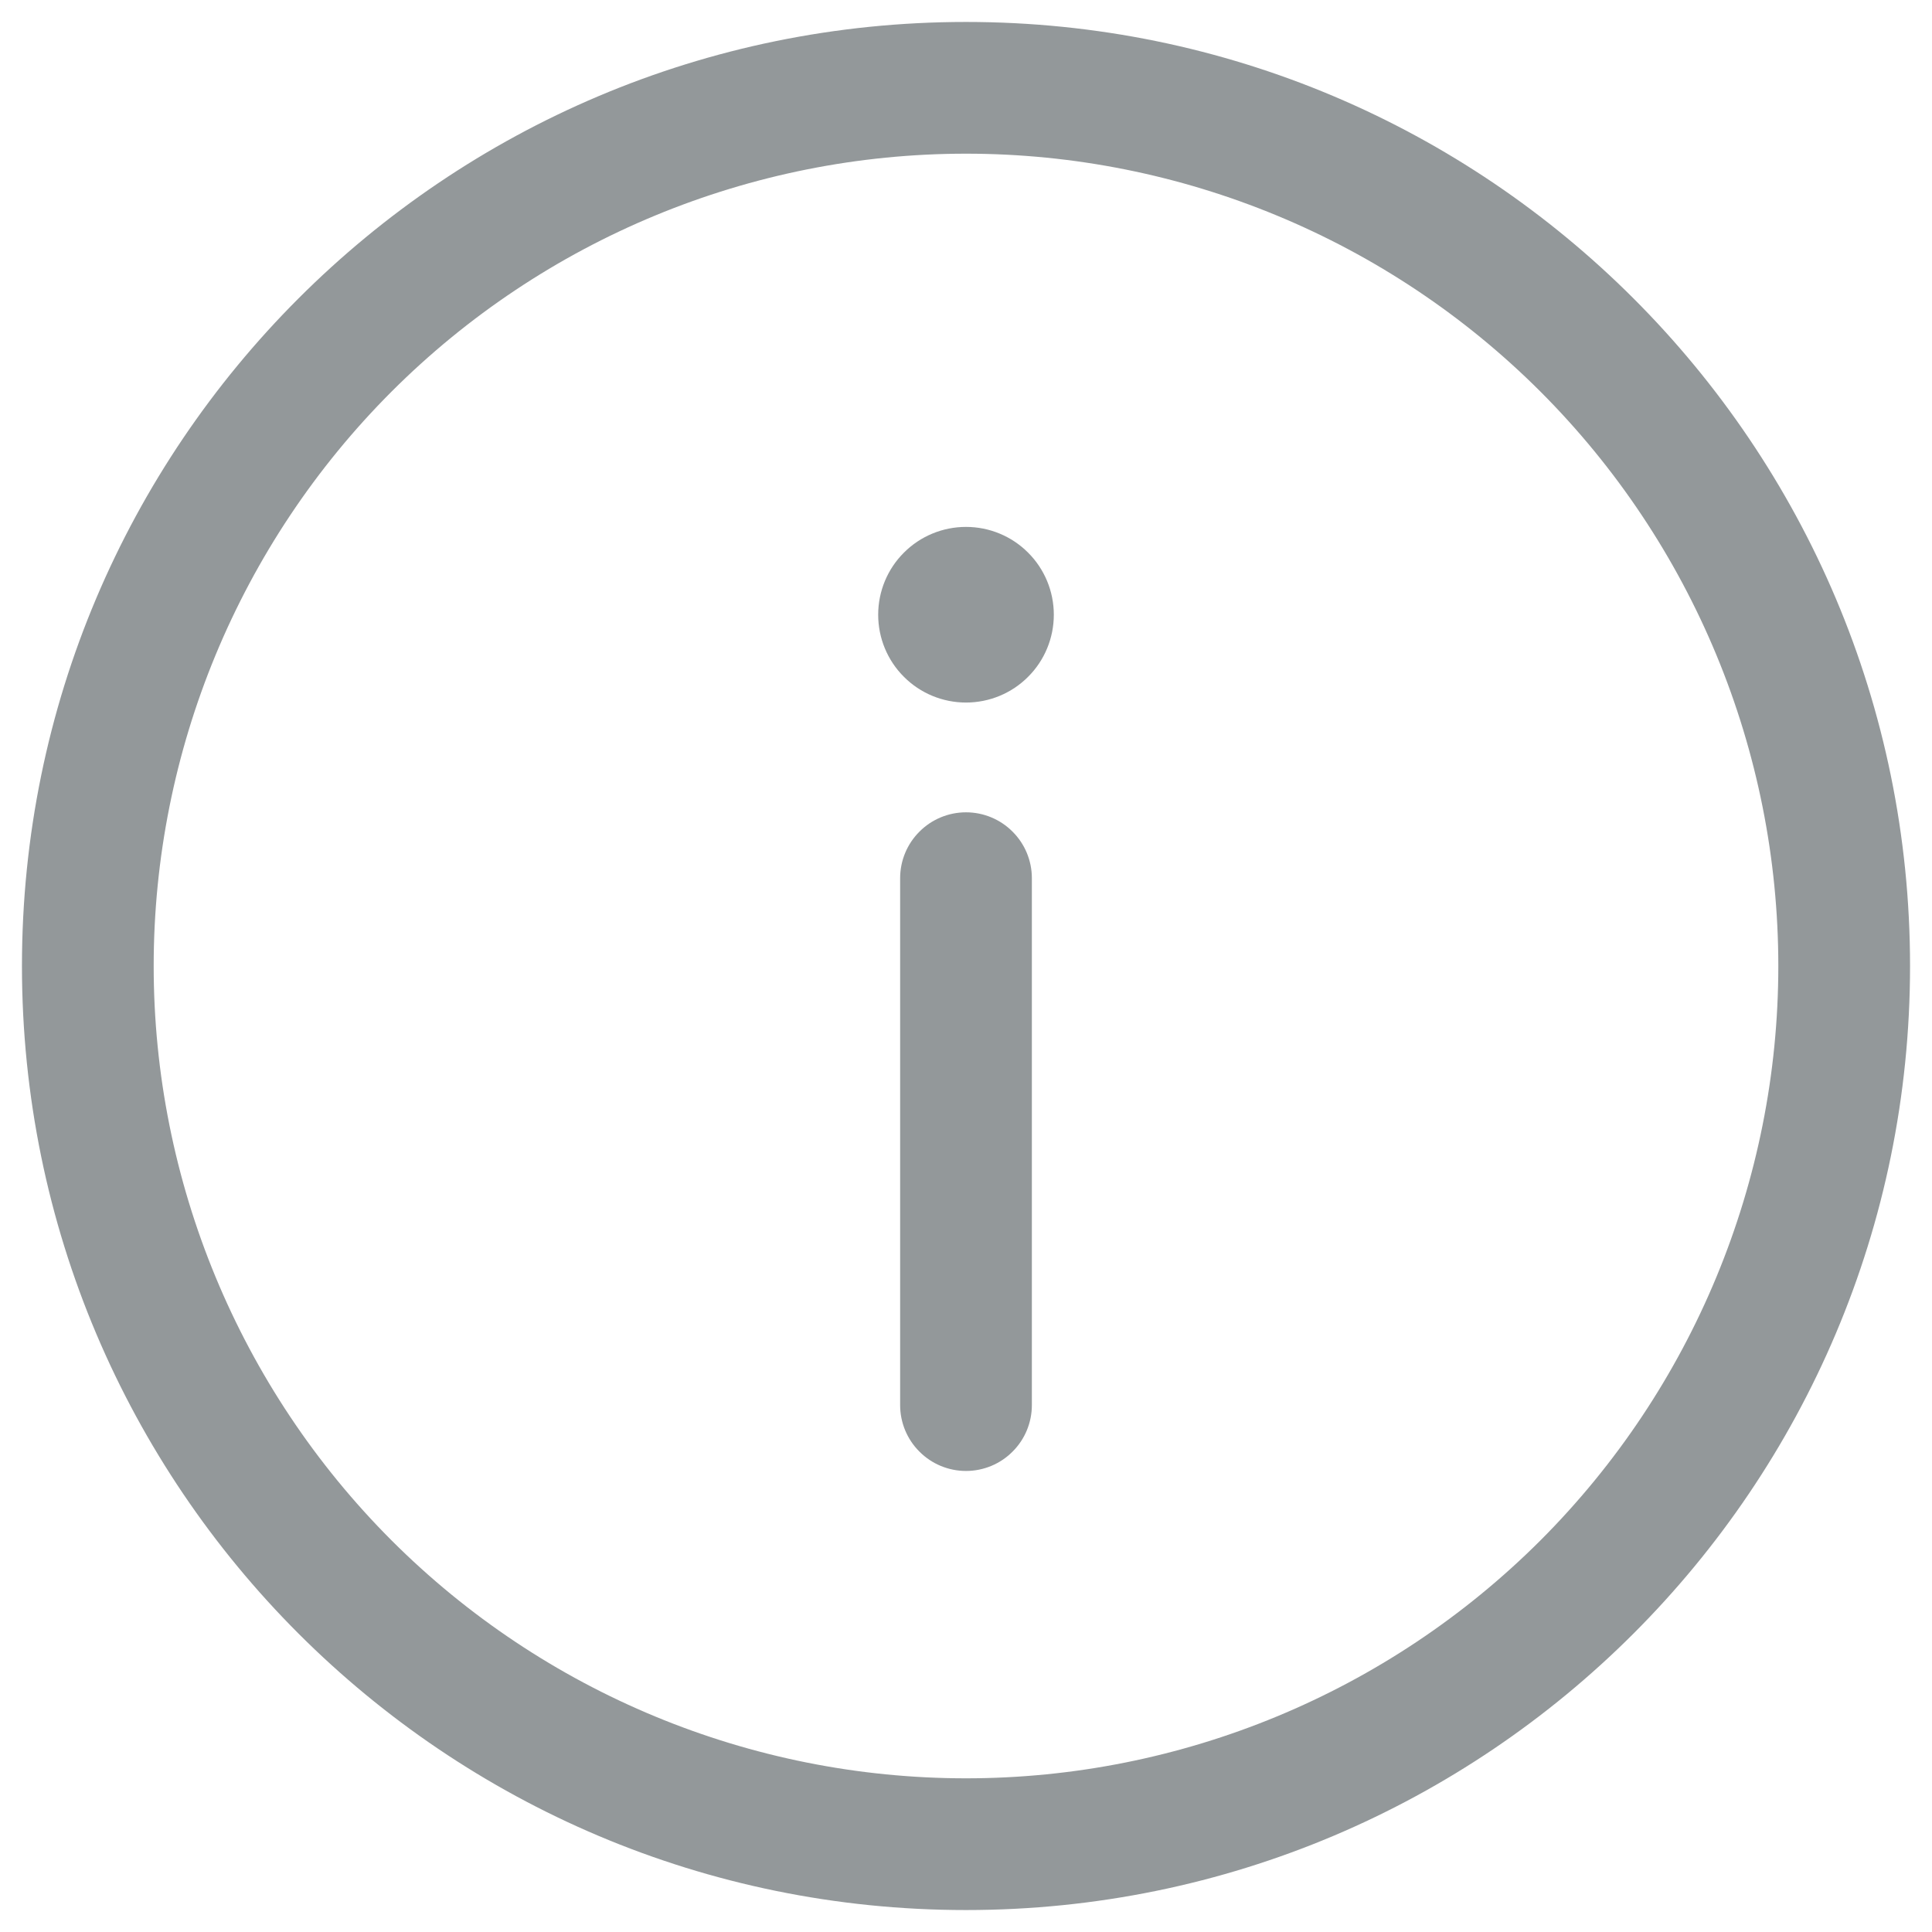 <svg width="22" height="22" viewBox="0 0 22 22" fill="none" xmlns="http://www.w3.org/2000/svg">
<path d="M11.75 10C11.75 9.801 11.671 9.61 11.53 9.47C11.39 9.329 11.199 9.25 11 9.25C10.801 9.25 10.61 9.329 10.47 9.47C10.329 9.61 10.25 9.801 10.25 10V16C10.25 16.199 10.329 16.39 10.47 16.53C10.61 16.671 10.801 16.75 11 16.75C11.199 16.75 11.39 16.671 11.53 16.53C11.671 16.39 11.75 16.199 11.75 16V10Z" fill="#93989A"/>
<path fill-rule="evenodd" clip-rule="evenodd" d="M11 0.25C5.063 0.25 0.25 5.063 0.25 11C0.25 16.937 5.063 21.75 11 21.75C16.937 21.75 21.75 16.937 21.75 11C21.75 5.063 16.937 0.25 11 0.25ZM1.75 11C1.75 8.547 2.725 6.194 4.459 4.459C6.194 2.725 8.547 1.75 11 1.75C13.453 1.75 15.806 2.725 17.541 4.459C19.275 6.194 20.25 8.547 20.25 11C20.25 13.453 19.275 15.806 17.541 17.541C15.806 19.275 13.453 20.25 11 20.25C8.547 20.25 6.194 19.275 4.459 17.541C2.725 15.806 1.75 13.453 1.75 11Z" fill="#93989A"/>
<path d="M12 7C12 7.265 11.895 7.52 11.707 7.707C11.52 7.895 11.265 8 11 8C10.735 8 10.48 7.895 10.293 7.707C10.105 7.52 10 7.265 10 7C10 6.735 10.105 6.48 10.293 6.293C10.48 6.105 10.735 6 11 6C11.265 6 11.52 6.105 11.707 6.293C11.895 6.48 12 6.735 12 7Z" fill="#93989A"/>
</svg>
